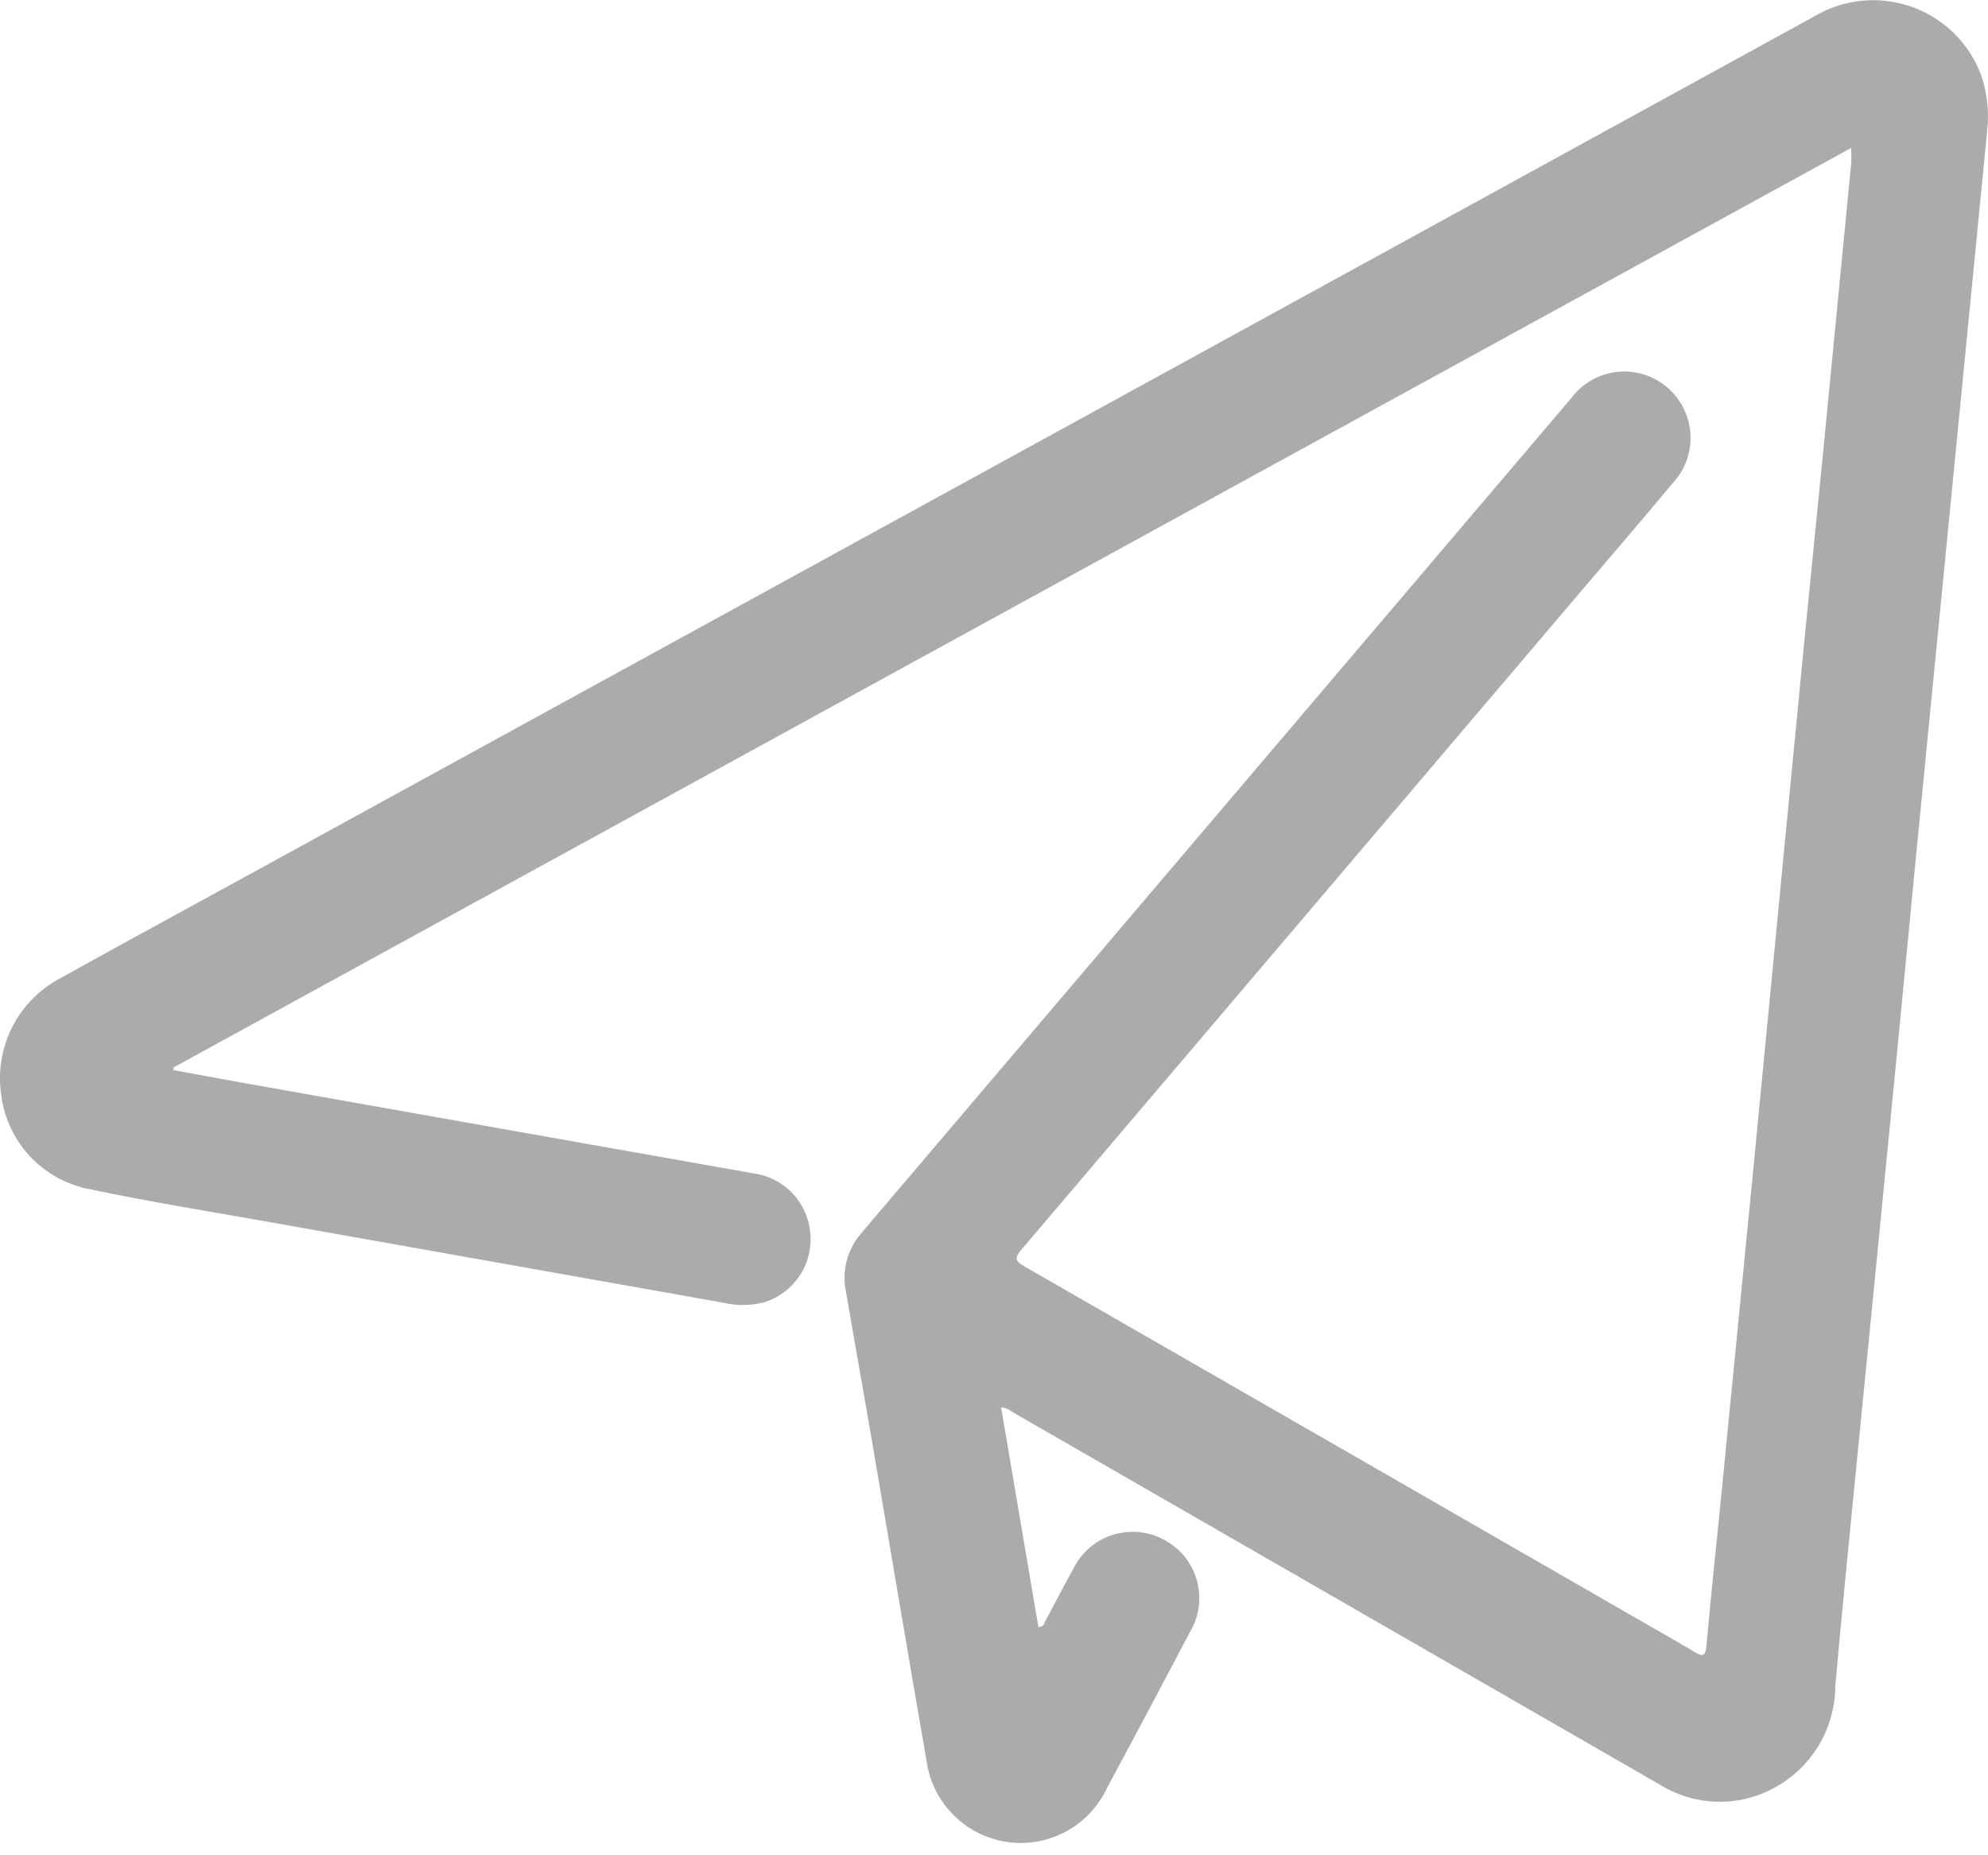 <svg fill="none" height="28" viewBox="0 0 30 28" width="30" xmlns="http://www.w3.org/2000/svg"><path d="m15.107 21.238.563 3.317c.088 0 .089-.061.11-.1.141-.258.272-.521.415-.774.058-.121.141-.23.243-.318.101-.089.22-.155.348-.197.128-.041.264-.056.398-.044.134.013.264.052.383.117.119.063.225.149.31.255s.147.226.184.356.046.266.029.4c-.018.134-.063.263-.132.379-.416.791-.835 1.58-1.258 2.367-.136.285-.362.517-.643.661-.281.144-.602.191-.912.134-.297-.055-.57-.202-.778-.42-.209-.218-.344-.497-.385-.796-.276-1.582-.54-3.166-.811-4.754-.132-.774-.272-1.548-.404-2.322-.033-.153-.03-.312.008-.464.039-.152.111-.293.213-.413l7.129-8.386c1.202-1.414 2.405-2.829 3.607-4.243.149-.193.364-.324.603-.369.24-.045.487-.001.696.125.128.076.238.18.32.305.083.124.137.265.158.413s.009.298-.035.44c-.045.142-.12.273-.222.382-.442.532-.897 1.058-1.346 1.588-2.829 3.33-5.658 6.659-8.488 9.987-.118.139-.07.181.056.253 3.072 1.764 6.143 3.531 9.214 5.299.297.171.597.341.892.516.11.068.163.076.178-.084.067-.747.146-1.492.221-2.239.153-1.561.306-3.122.46-4.684.179-1.848.358-3.695.535-5.543.177-1.848.358-3.69.543-5.528.142-1.461.285-2.923.426-4.385.007-.067 0-.136 0-.236l-25.316 13.877v.041c.358.065.715.132 1.072.196l4.114.73 3.561.631c.226.029.434.135.591.3.157.165.253.378.271.604.021.226-.035.452-.161.641-.125.189-.311.33-.527.399-.206.056-.423.058-.63.008l-6.809-1.21c-.917-.164-1.836-.309-2.746-.502-.354-.067-.677-.247-.919-.514s-.391-.605-.424-.963c-.041-.344.025-.692.187-.998.162-.306.414-.555.721-.715.852-.474 1.708-.939 2.563-1.407l12.539-6.874c3.786-2.075 7.57-4.152 11.355-6.229.218-.13.461-.211.714-.236.252-.026.507.004.747.087.239.083.458.218.64.394s.323.391.414.628c.097.278.13.575.094.868-.17 1.742-.341 3.483-.512 5.225-.181 1.847-.363 3.694-.544 5.542-.148 1.518-.291 3.036-.442 4.553-.164 1.68-.329 3.359-.496 5.038-.101 1.032-.205 2.064-.296 3.095-.001.395-.135.777-.379 1.086-.245.309-.587.527-.97.619-.438.104-.899.03-1.283-.204l-6.871-3.955-2.925-1.683c-.045-.039-.101-.061-.161-.064z" fill="#acabab"/></svg>